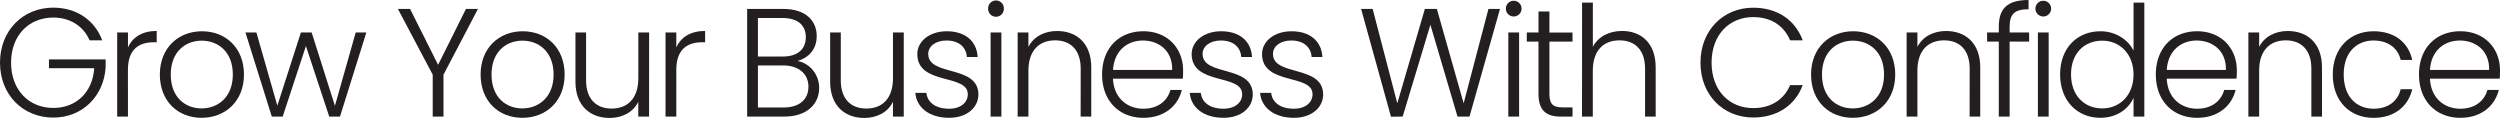 <?xml version="1.0" encoding="UTF-8"?> <svg xmlns="http://www.w3.org/2000/svg" id="Layer_1" data-name="Layer 1" viewBox="0 0 2435.21 114.9"><defs><style>.cls-1{fill:#231f20;}</style></defs><path class="cls-1" d="M128.59,206.16h-12.3c-5.85-13.5-18.6-22.2-35.39-22.2-23.25,0-41.1,16.8-41.1,43.95S57.65,272,80.9,272c22,0,38.24-14.85,39.89-38.7H76.7v-8.55h55.19v7.65c-1.65,27.75-22.35,49-51,49-29.4,0-51.9-22-51.9-53.55,0-31.35,22.5-53.55,51.9-53.55C103.39,174.36,121.09,186.21,128.59,206.16Z" transform="translate(-29 -166.86)"></path><path class="cls-1" d="M153.65,280.41h-10.5v-81.9h10.5v14.55c4.5-10.05,13.95-16.05,28-16.05v11h-2.84c-13.65,0-25.2,6.15-25.2,26.7Z" transform="translate(-29 -166.86)"></path><path class="cls-1" d="M225.35,281.61c-23.1,0-40.65-16.2-40.65-42.15s18-42.15,41-42.15,40.94,16.05,40.94,42.15S248.44,281.61,225.35,281.61Zm0-9.15c15.44,0,30.44-10.5,30.44-33s-14.7-33-30.29-33-30.15,10.5-30.15,33S209.75,272.46,225.35,272.46Z" transform="translate(-29 -166.86)"></path><path class="cls-1" d="M268.1,198.51h10.65l20.4,71.25,22.94-71.25h10.5l22.65,71.4,20.25-71.4h10.35l-25.65,81.9h-10.5L327,211.71l-22.64,68.7H293.75Z" transform="translate(-29 -166.86)"></path><path class="cls-1" d="M416.59,175.56h11.85L455.74,230l27.15-54.45h11.7L461,239.61v40.8h-10.5v-40.8Z" transform="translate(-29 -166.86)"></path><path class="cls-1" d="M537.79,281.61c-23.1,0-40.65-16.2-40.65-42.15s18-42.15,41-42.15S579,213.36,579,239.46,560.89,281.61,537.79,281.61Zm0-9.15c15.45,0,30.45-10.5,30.45-33s-14.7-33-30.3-33-30.15,10.5-30.15,33S522.19,272.46,537.79,272.46Z" transform="translate(-29 -166.86)"></path><path class="cls-1" d="M661.24,280.41h-10.5V266c-5,10.35-15.75,15.75-27.9,15.75-18.6,0-33.3-11.4-33.3-35.4V198.51h10.35v46.65c0,18.15,9.9,27.45,24.9,27.45,15.3,0,26-9.6,26-29.55V198.51h10.5Z" transform="translate(-29 -166.86)"></path><path class="cls-1" d="M687.79,280.41h-10.5v-81.9h10.5v14.55c4.5-10.05,14-16.05,28.05-16.05v11H713c-13.65,0-25.2,6.15-25.2,26.7Z" transform="translate(-29 -166.86)"></path><path class="cls-1" d="M793.09,280.41h-36.3V175.56H792c22.05,0,32.55,11.7,32.55,26.4,0,13.8-8.7,21.45-18.75,24.3,11.7,2.1,21.15,12.9,21.15,26.1C827,268.11,815.14,280.41,793.09,280.41Zm-1.8-96h-24v37.5h24.45c14.25,0,22.2-7.2,22.2-18.9C813.94,191.76,806.44,184.41,791.29,184.41Zm.6,46.2h-24.6v40.95h25.05c15.15,0,24.15-7.65,24.15-20.25S806.89,230.61,791.89,230.61Z" transform="translate(-29 -166.86)"></path><path class="cls-1" d="M909.33,280.41h-10.5V266c-5,10.35-15.75,15.75-27.89,15.75-18.6,0-33.3-11.4-33.3-35.4V198.51H848v46.65c0,18.15,9.9,27.45,24.9,27.45,15.3,0,25.94-9.6,25.94-29.55V198.51h10.5Z" transform="translate(-29 -166.86)"></path><path class="cls-1" d="M953.58,281.61c-18.59,0-31.64-9.3-33-24.3h10.8c.9,9,8.7,15.45,22.05,15.45,11.69,0,18.29-6.3,18.29-14.1,0-20.25-49.19-8.4-49.19-39.15,0-12.15,11.55-22.2,28.79-22.2,17.55,0,29.1,9.3,30,25.05h-10.5c-.6-9.15-7.35-16.05-19.79-16.05-10.95,0-17.85,5.85-17.85,13.05,0,22.2,48.44,10.35,48.89,39.3C982.08,271.86,970.53,281.61,953.58,281.61Z" transform="translate(-29 -166.86)"></path><path class="cls-1" d="M991.54,175.26a7.65,7.65,0,1,1,15.29,0,7.65,7.65,0,1,1-15.29,0Zm2.39,23.25h10.5v81.9h-10.5Z" transform="translate(-29 -166.86)"></path><path class="cls-1" d="M1081.68,233.61c0-18.15-9.9-27.45-24.9-27.45-15.3,0-26,9.6-26,29.55v44.7h-10.5v-81.9h10.5v14c5.25-10.2,15.75-15.45,27.9-15.45,18.6,0,33.3,11.4,33.3,35.4v48h-10.35Z" transform="translate(-29 -166.86)"></path><path class="cls-1" d="M1142.73,281.61c-23.25,0-40.2-16.2-40.2-42.15s16.65-42.15,40.2-42.15c24,0,38.7,17.1,38.7,37.95a71.8,71.8,0,0,1-.3,8.25h-68c.9,19.2,14.25,29.25,29.55,29.25,14,0,23.4-7.35,26.4-18.3h11.1C1176.48,269.91,1163.28,281.61,1142.73,281.61ZM1113.18,235h57.6c.45-19.05-13.35-28.65-28.5-28.65C1127.43,206.31,1114.38,215.91,1113.18,235Z" transform="translate(-29 -166.86)"></path><path class="cls-1" d="M1220.88,281.61c-18.6,0-31.65-9.3-33-24.3h10.8c.9,9,8.7,15.45,22,15.45,11.7,0,18.3-6.3,18.3-14.1,0-20.25-49.2-8.4-49.2-39.15,0-12.15,11.55-22.2,28.8-22.2,17.55,0,29.1,9.3,30,25.05h-10.5c-.6-9.15-7.35-16.05-19.8-16.05-10.95,0-17.85,5.85-17.85,13.05,0,22.2,48.45,10.35,48.9,39.3C1249.38,271.86,1237.83,281.61,1220.88,281.61Z" transform="translate(-29 -166.86)"></path><path class="cls-1" d="M1289.43,281.61c-18.6,0-31.65-9.3-33-24.3h10.8c.9,9,8.7,15.45,22,15.45,11.7,0,18.3-6.3,18.3-14.1,0-20.25-49.2-8.4-49.2-39.15,0-12.15,11.55-22.2,28.8-22.2,17.55,0,29.1,9.3,30,25.05h-10.5c-.6-9.15-7.35-16.05-19.8-16.05-11,0-17.85,5.85-17.85,13.05,0,22.2,48.45,10.35,48.9,39.3C1317.93,271.86,1306.38,281.61,1289.43,281.61Z" transform="translate(-29 -166.86)"></path><path class="cls-1" d="M1354.83,175.56h11.25l24,91.95,26.85-91.95h11.7l26.09,91.95,24.15-91.95h11.25l-29.7,104.85h-11.7L1422.33,191l-27,89.4-11.4.15Z" transform="translate(-29 -166.86)"></path><path class="cls-1" d="M1495.83,175.26a7.65,7.65,0,0,1,15.3,0,7.65,7.65,0,1,1-15.3,0Zm2.4,23.25h10.5v81.9h-10.5Z" transform="translate(-29 -166.86)"></path><path class="cls-1" d="M1527.62,207.36h-11.4v-8.85h11.4V178h10.65v20.55h22.5v8.85h-22.5v50.85c0,10.05,3.45,13.2,12.9,13.2h9.6v9h-11.25c-14.25,0-21.9-5.85-21.9-22.2Z" transform="translate(-29 -166.86)"></path><path class="cls-1" d="M1570.07,169.41h10.5v43.05c5.25-10.05,16-15.45,28.5-15.45,18.15,0,32.7,11.4,32.7,35.4v48h-10.35v-46.8c0-18.15-9.9-27.45-24.9-27.45-15.3,0-26,9.6-26,29.55v44.7h-10.5Z" transform="translate(-29 -166.86)"></path><path class="cls-1" d="M1736.72,174.36c23.4,0,40.8,11.7,48.3,31.8h-12.3c-5.85-13.95-18.15-22.65-36-22.65-23,0-40.5,17-40.5,44.4s17.55,44.25,40.5,44.25c17.85,0,30.15-8.7,36-22.35H1785c-7.5,19.8-24.9,31.5-48.3,31.5-29.1,0-51.3-21.9-51.3-53.4S1707.62,174.36,1736.72,174.36Z" transform="translate(-29 -166.86)"></path><path class="cls-1" d="M1833.77,281.61c-23.1,0-40.65-16.2-40.65-42.15s18-42.15,41-42.15c23.1,0,41,16.05,41,42.15S1856.87,281.61,1833.77,281.61Zm0-9.15c15.45,0,30.45-10.5,30.45-33s-14.7-33-30.3-33-30.15,10.5-30.15,33S1818.17,272.46,1833.77,272.46Z" transform="translate(-29 -166.86)"></path><path class="cls-1" d="M1947.62,233.61c0-18.15-9.9-27.45-24.9-27.45-15.3,0-26,9.6-26,29.55v44.7h-10.5v-81.9h10.5v14c5.25-10.2,15.75-15.45,27.9-15.45,18.6,0,33.3,11.4,33.3,35.4v48h-10.35Z" transform="translate(-29 -166.86)"></path><path class="cls-1" d="M1976,207.36h-11.4v-8.85H1976v-5.7c0-17.55,8.25-25.95,29-25.95v9c-14,0-18.45,5.1-18.45,16.95v5.7h19v8.85h-19v73.05H1976Z" transform="translate(-29 -166.86)"></path><path class="cls-1" d="M2011.67,175.26a7.65,7.65,0,0,1,15.3,0,7.65,7.65,0,1,1-15.3,0Zm2.4,23.25h10.5v81.9h-10.5Z" transform="translate(-29 -166.86)"></path><path class="cls-1" d="M2075,197.31c14.7,0,27,8.1,32.25,18.9v-46.8h10.5v111h-10.5v-18.3c-4.8,10.8-16.2,19.5-32.4,19.5-22.49,0-39.14-16.65-39.14-42.3S2052.32,197.31,2075,197.31Zm1.8,9.15c-17.24,0-30.44,12-30.44,32.85s13.2,33.15,30.44,33.15c16.8,0,30.45-12.6,30.45-33S2093.56,206.46,2076.76,206.46Z" transform="translate(-29 -166.86)"></path><path class="cls-1" d="M2169.16,281.61c-23.25,0-40.2-16.2-40.2-42.15s16.65-42.15,40.2-42.15c24,0,38.7,17.1,38.7,37.95a71.8,71.8,0,0,1-.3,8.25h-67.95c.9,19.2,14.25,29.25,29.55,29.25,14,0,23.4-7.35,26.4-18.3h11.1C2202.91,269.91,2189.71,281.61,2169.16,281.61ZM2139.61,235h57.6c.45-19.05-13.35-28.65-28.5-28.65C2153.86,206.31,2140.81,215.91,2139.61,235Z" transform="translate(-29 -166.86)"></path><path class="cls-1" d="M2280.46,233.61c0-18.15-9.9-27.45-24.9-27.45-15.3,0-25.95,9.6-25.95,29.55v44.7h-10.5v-81.9h10.5v14c5.25-10.2,15.75-15.45,27.9-15.45,18.6,0,33.3,11.4,33.3,35.4v48h-10.35Z" transform="translate(-29 -166.86)"></path><path class="cls-1" d="M2341.06,197.31c20.55,0,33.9,10.95,37.65,27.9h-11.25c-2.7-11.7-12.6-18.9-26.4-18.9-16,0-29.1,10.95-29.1,33.15s13.05,33.3,29.1,33.3c13.8,0,23.55-7.05,26.4-19h11.25c-3.75,16.35-17.1,27.9-37.65,27.9-23.1,0-39.75-16.2-39.75-42.15S2318,197.31,2341.06,197.31Z" transform="translate(-29 -166.86)"></path><path class="cls-1" d="M2425.51,281.61c-23.25,0-40.2-16.2-40.2-42.15s16.65-42.15,40.2-42.15c24,0,38.7,17.1,38.7,37.95a71.8,71.8,0,0,1-.3,8.25H2396c.9,19.2,14.25,29.25,29.55,29.25,13.95,0,23.4-7.35,26.4-18.3H2463C2459.26,269.91,2446.06,281.61,2425.51,281.61ZM2396,235h57.6c.45-19.05-13.35-28.65-28.5-28.65C2410.21,206.31,2397.16,215.91,2396,235Z" transform="translate(-29 -166.86)"></path></svg> 